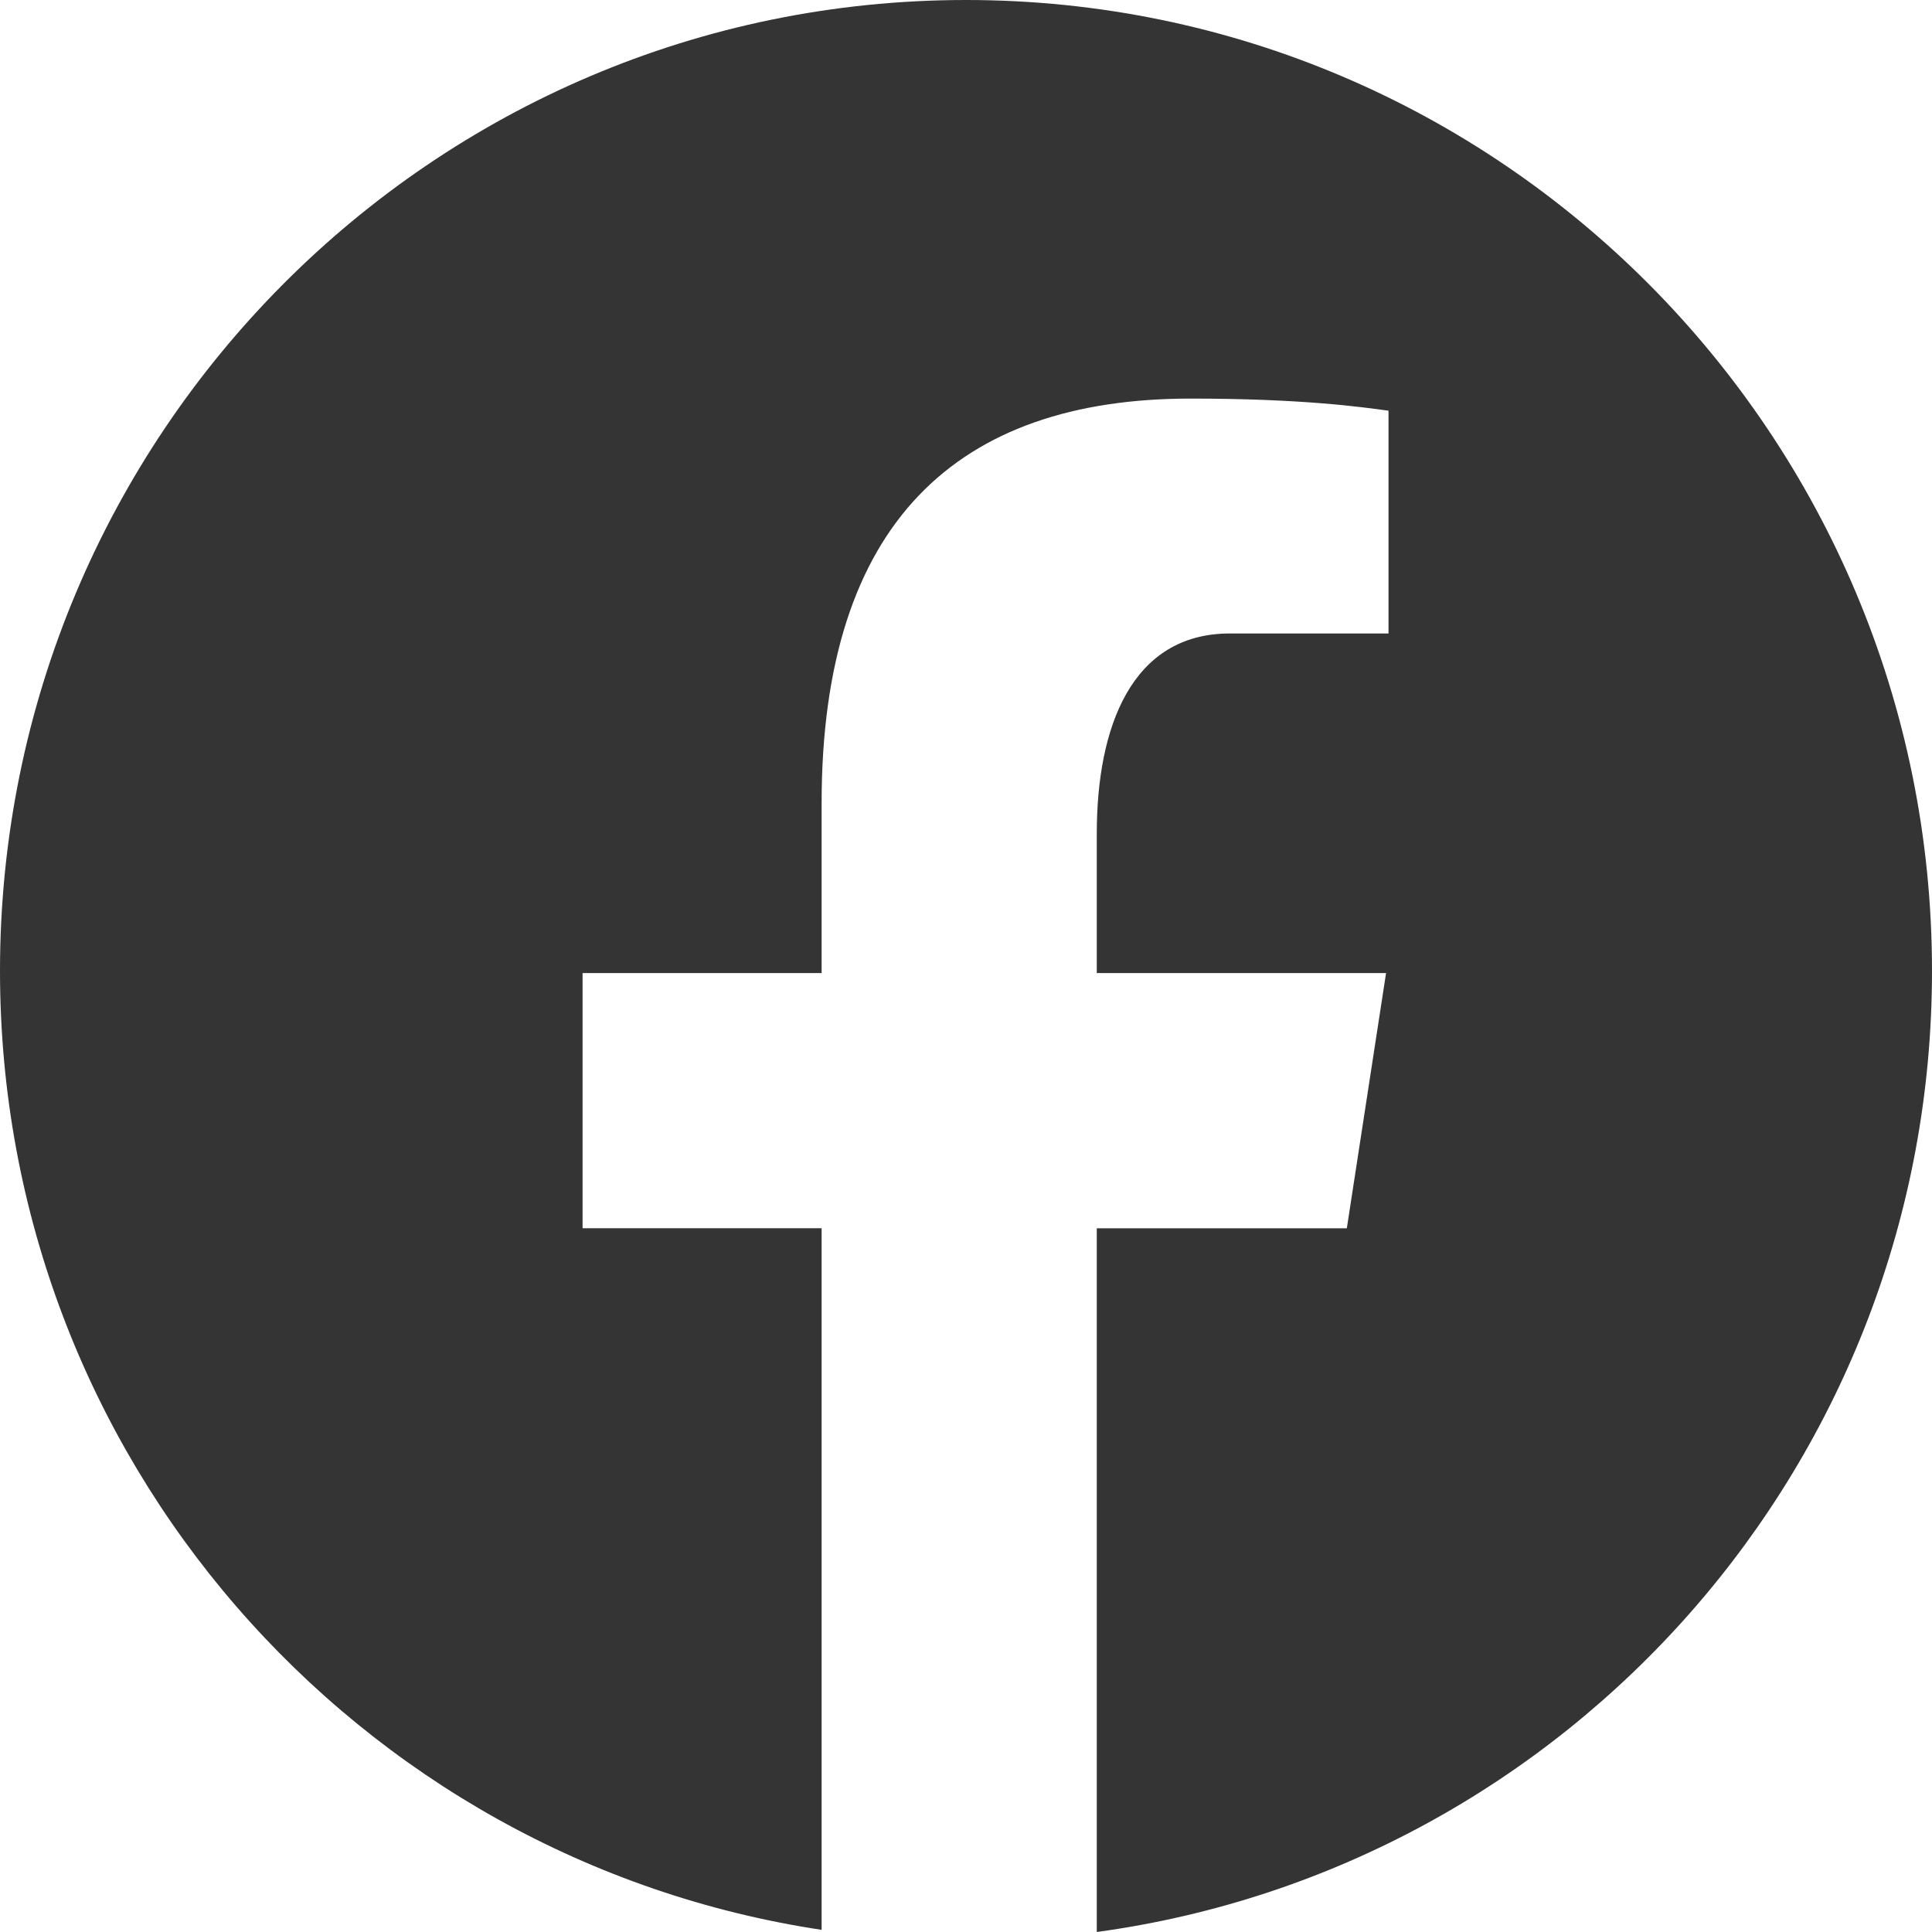 <svg width="26" height="26" viewBox="0 0 26 26" fill="none" xmlns="http://www.w3.org/2000/svg">
<path d="M13 0C5.82 0 0 5.85 0 13.066C0 19.618 4.801 25.026 11.057 25.971V16.529H7.84V13.095H11.057V10.809C11.057 7.025 12.891 5.364 16.02 5.364C17.518 5.364 18.311 5.476 18.686 5.527V8.525H16.552C15.224 8.525 14.76 9.791 14.76 11.218V13.095H18.653L18.125 16.53H14.76V26C21.105 25.134 26 19.681 26 13.066C26 5.85 20.18 0 13 0Z" fill="#343434"/>
</svg>

